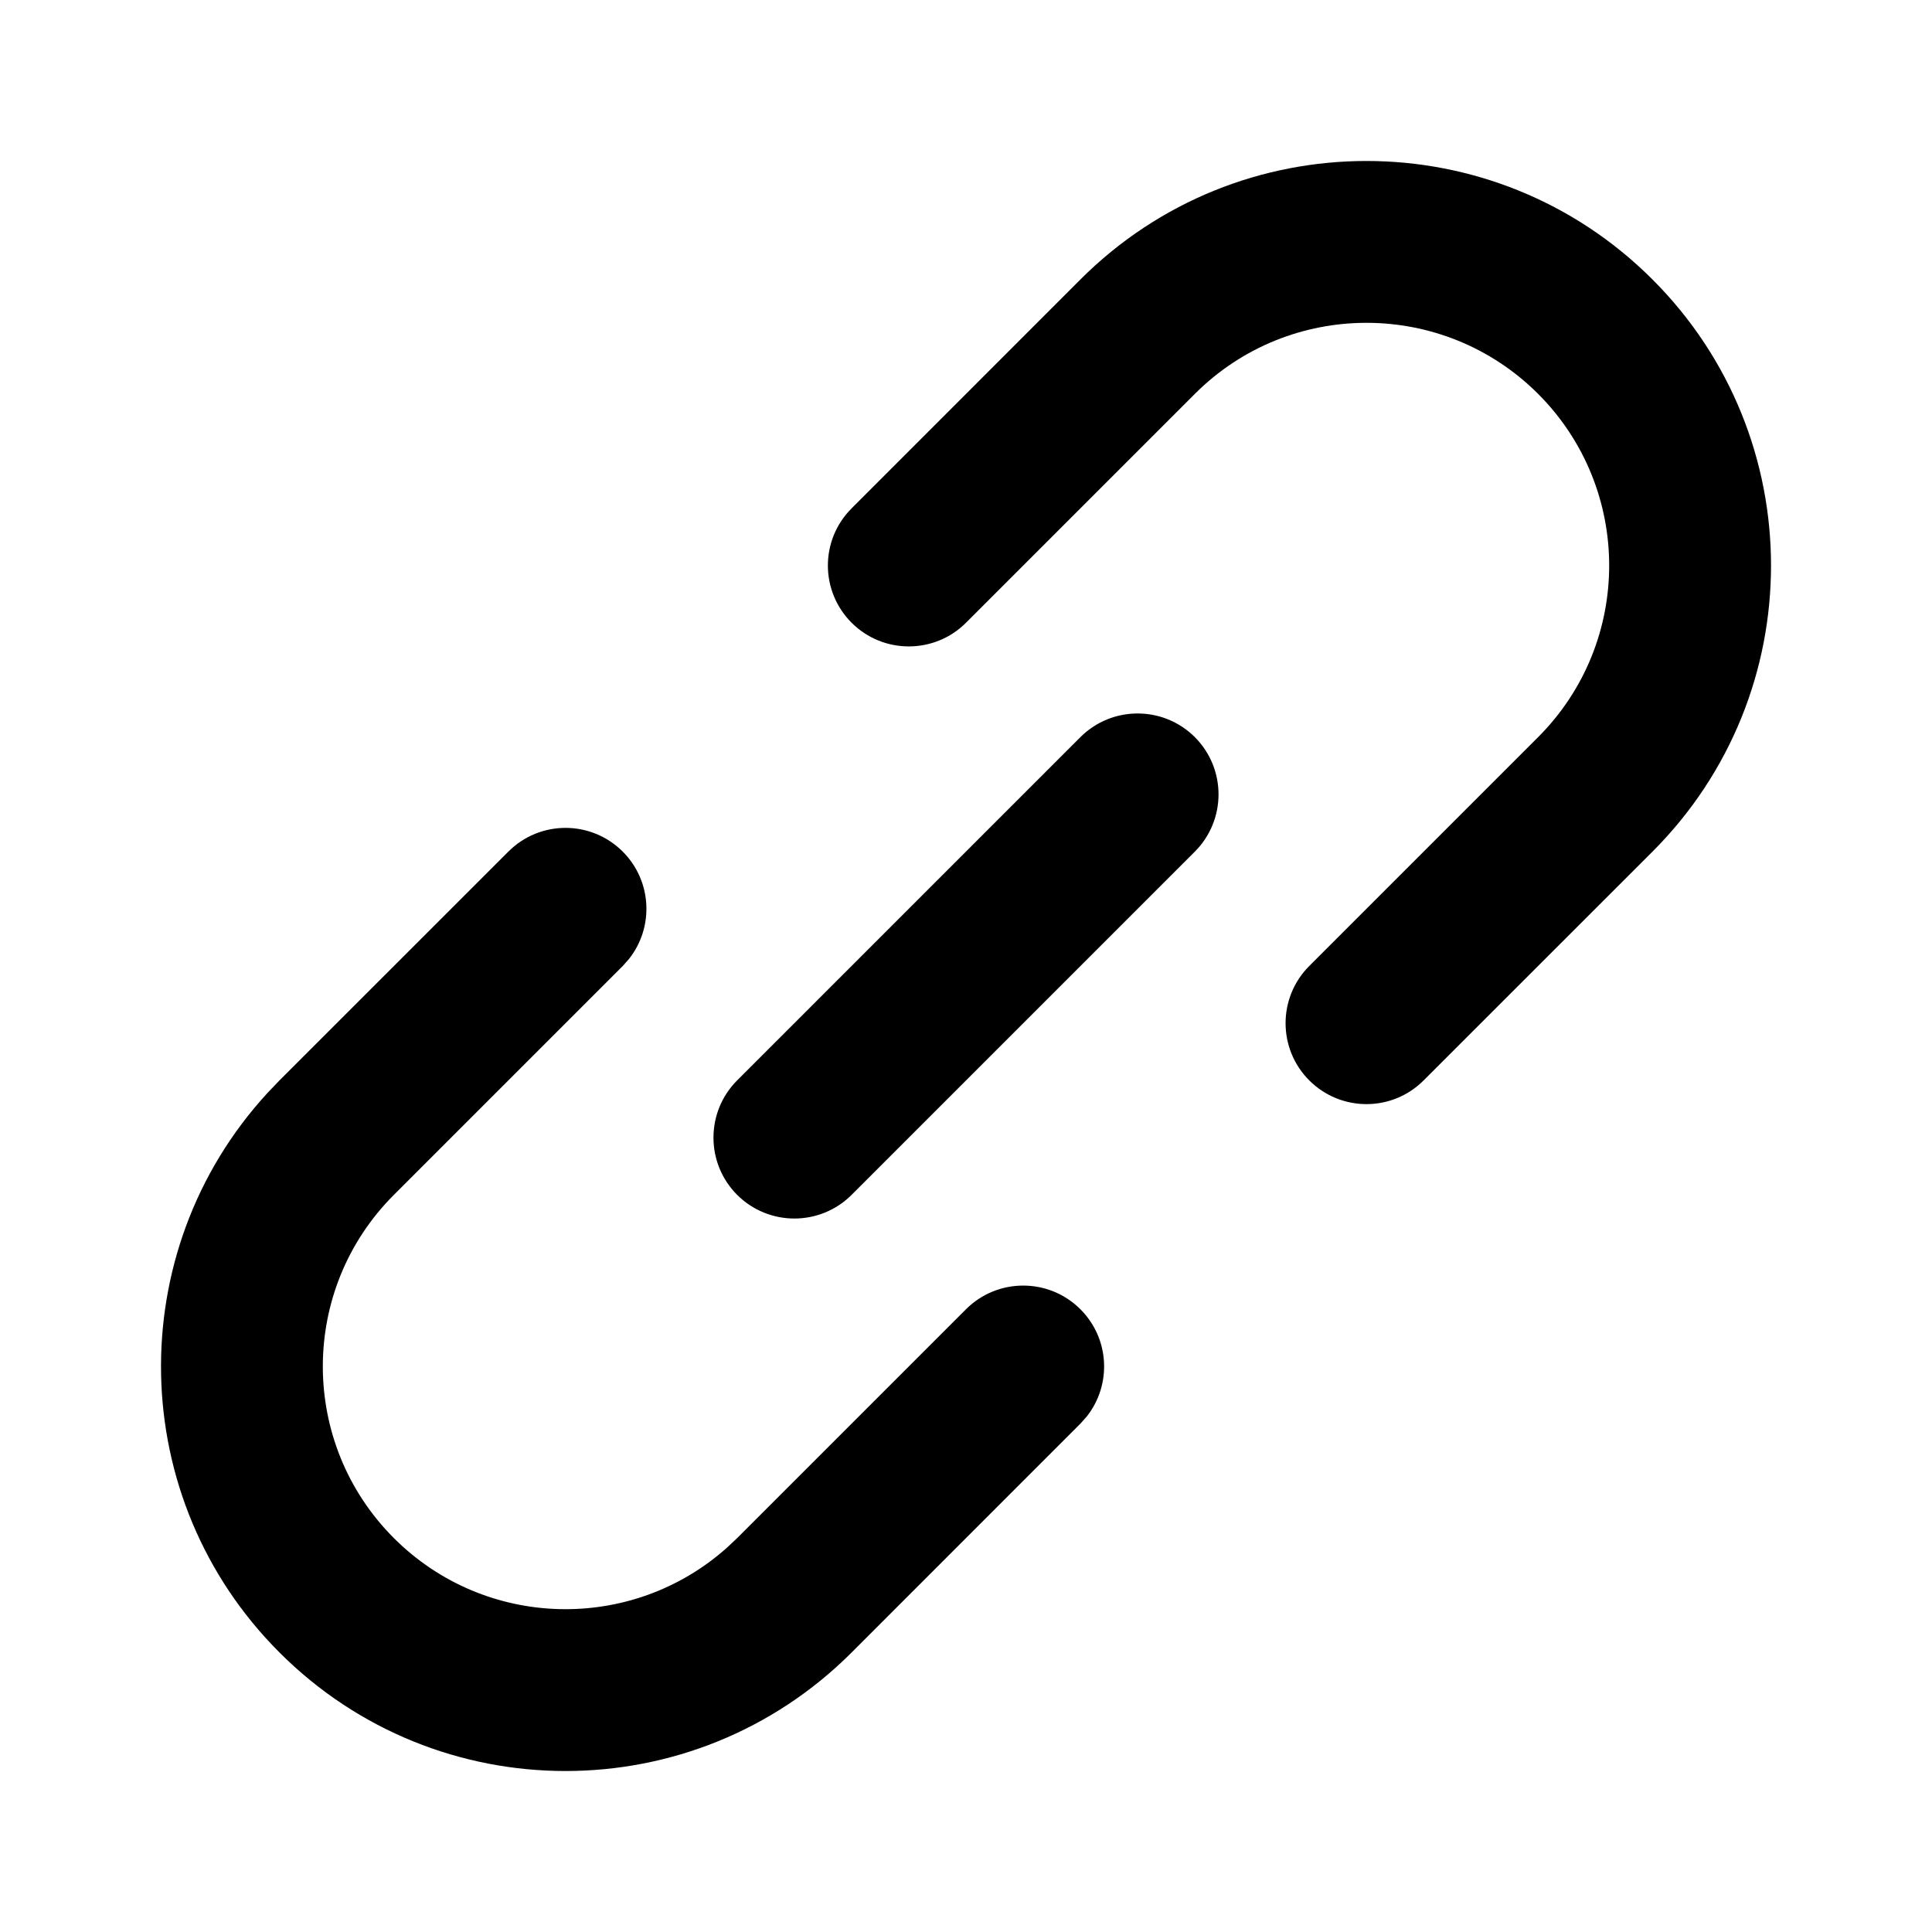 <?xml version="1.0" encoding="utf-8"?><!-- Uploaded to: SVG Repo, www.svgrepo.com, Generator: SVG Repo Mixer Tools -->
<svg fill="#000000" width="800px" height="800px" viewBox="0 0 24 24" xmlns="http://www.w3.org/2000/svg">
  <path fill-rule="evenodd" d="M3.472,13.421 L6.315,10.579 C6.707,10.186 7.343,10.186 7.736,10.579 C8.1,10.943 8.126,11.518 7.814,11.912 L7.736,12 L4.893,14.843 C3.716,16.02 3.716,17.929 4.893,19.107 C6.029,20.242 7.844,20.283 9.028,19.228 L9.157,19.107 L12,16.264 C12.392,15.872 13.029,15.872 13.421,16.264 C13.786,16.629 13.812,17.203 13.499,17.598 L13.421,17.685 L10.579,20.528 C8.616,22.491 5.434,22.491 3.472,20.528 C1.561,18.617 1.511,15.55 3.321,13.579 L3.472,13.421 Z M13.421,3.472 C15.384,1.509 18.566,1.509 20.528,3.472 C22.491,5.434 22.491,8.616 20.528,10.579 L17.685,13.421 C17.293,13.814 16.657,13.814 16.264,13.421 C15.872,13.029 15.872,12.392 16.264,12 L19.107,9.157 C20.284,7.98 20.284,6.071 19.107,4.893 C17.929,3.716 16.02,3.716 14.843,4.893 L12,7.736 C11.608,8.128 10.971,8.128 10.579,7.736 C10.186,7.343 10.186,6.707 10.579,6.315 L13.421,3.472 Z M13.421,9.157 C13.814,8.765 14.45,8.765 14.843,9.157 C15.235,9.55 15.235,10.186 14.843,10.579 L10.579,14.843 C10.186,15.235 9.55,15.235 9.157,14.843 C8.765,14.45 8.765,13.814 9.157,13.421 L13.421,9.157 Z"/>
</svg>